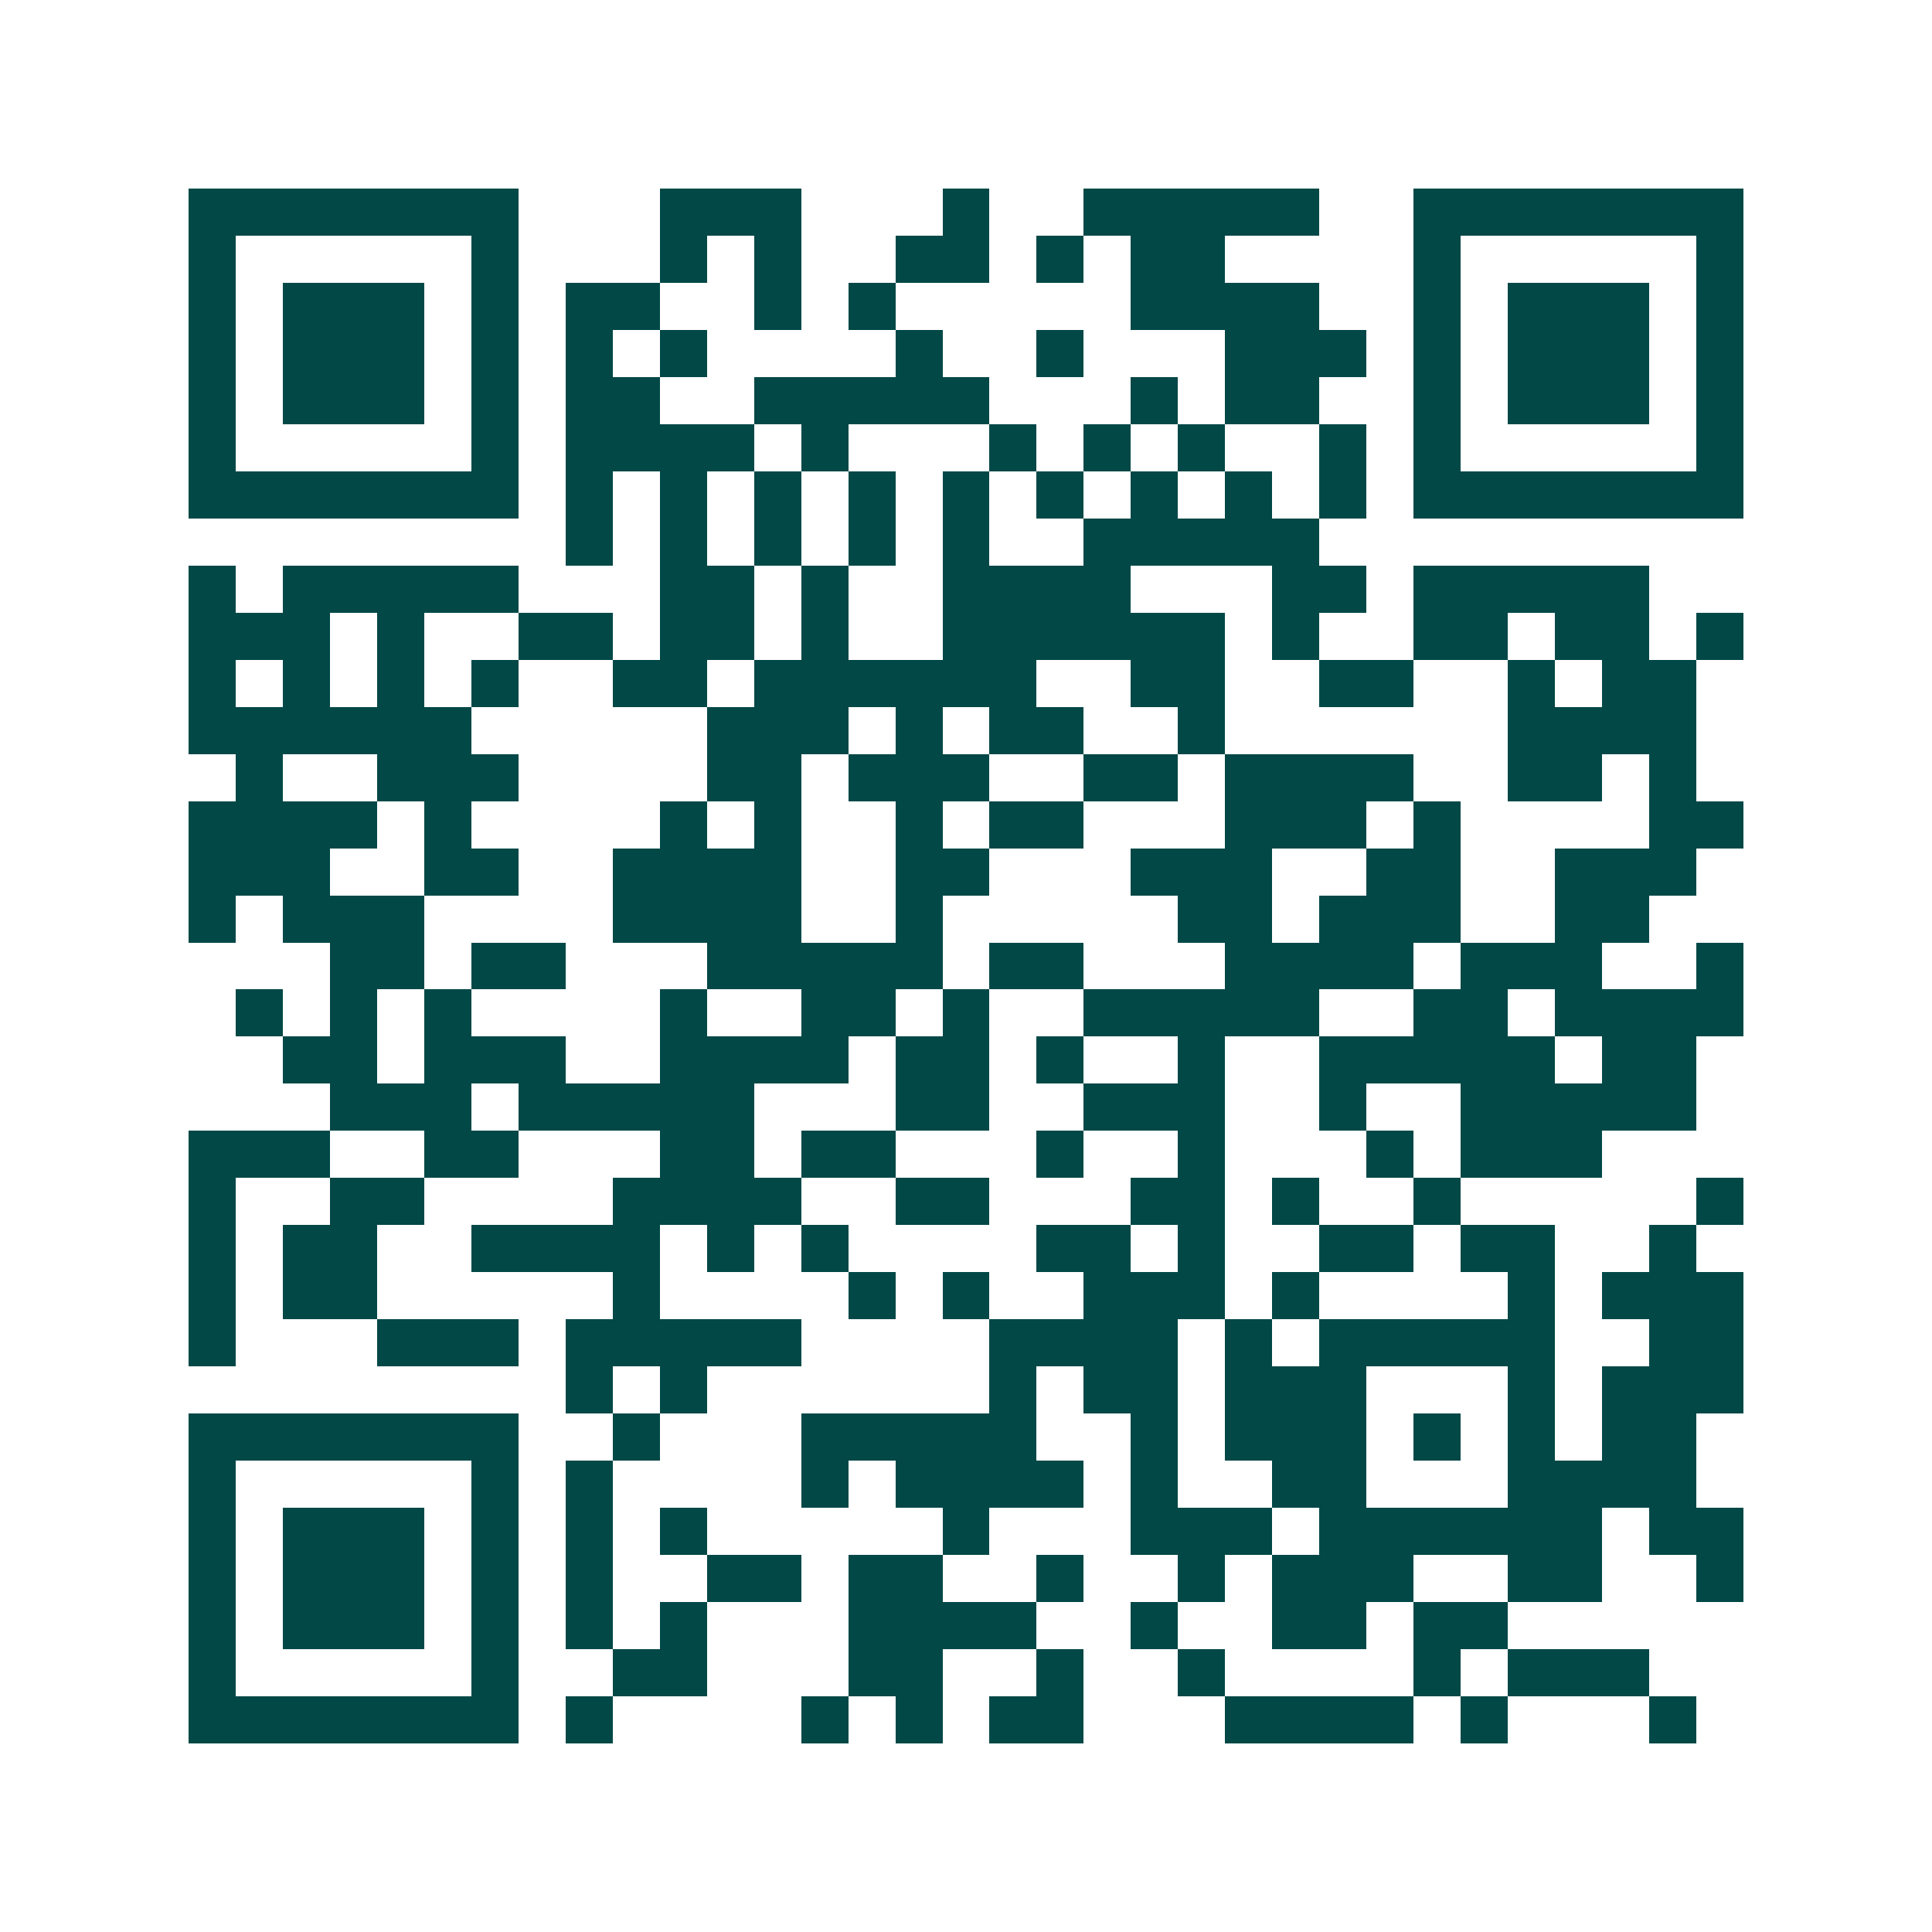 <svg xmlns="http://www.w3.org/2000/svg" width="200" height="200" viewBox="0 0 41 41" shape-rendering="crispEdges"><path fill="#ffffff" d="M0 0h41v41H0z"/><path stroke="#014847" d="M4 4.5h7m3 0h3m3 0h1m2 0h5m2 0h7M4 5.5h1m5 0h1m3 0h1m1 0h1m2 0h2m1 0h1m1 0h2m4 0h1m5 0h1M4 6.5h1m1 0h3m1 0h1m1 0h2m2 0h1m1 0h1m5 0h4m2 0h1m1 0h3m1 0h1M4 7.5h1m1 0h3m1 0h1m1 0h1m1 0h1m4 0h1m2 0h1m3 0h3m1 0h1m1 0h3m1 0h1M4 8.5h1m1 0h3m1 0h1m1 0h2m2 0h5m3 0h1m1 0h2m2 0h1m1 0h3m1 0h1M4 9.5h1m5 0h1m1 0h4m1 0h1m3 0h1m1 0h1m1 0h1m2 0h1m1 0h1m5 0h1M4 10.5h7m1 0h1m1 0h1m1 0h1m1 0h1m1 0h1m1 0h1m1 0h1m1 0h1m1 0h1m1 0h7M12 11.5h1m1 0h1m1 0h1m1 0h1m1 0h1m2 0h5M4 12.5h1m1 0h5m3 0h2m1 0h1m2 0h4m3 0h2m1 0h5M4 13.5h3m1 0h1m2 0h2m1 0h2m1 0h1m2 0h6m1 0h1m2 0h2m1 0h2m1 0h1M4 14.5h1m1 0h1m1 0h1m1 0h1m2 0h2m1 0h6m2 0h2m2 0h2m2 0h1m1 0h2M4 15.5h6m5 0h3m1 0h1m1 0h2m2 0h1m6 0h4M5 16.5h1m2 0h3m4 0h2m1 0h3m2 0h2m1 0h4m2 0h2m1 0h1M4 17.5h4m1 0h1m4 0h1m1 0h1m2 0h1m1 0h2m3 0h3m1 0h1m4 0h2M4 18.5h3m2 0h2m2 0h4m2 0h2m3 0h3m2 0h2m2 0h3M4 19.5h1m1 0h3m4 0h4m2 0h1m5 0h2m1 0h3m2 0h2M7 20.5h2m1 0h2m3 0h5m1 0h2m3 0h4m1 0h3m2 0h1M5 21.5h1m1 0h1m1 0h1m4 0h1m2 0h2m1 0h1m2 0h5m2 0h2m1 0h4M6 22.5h2m1 0h3m2 0h4m1 0h2m1 0h1m2 0h1m2 0h5m1 0h2M7 23.5h3m1 0h5m3 0h2m2 0h3m2 0h1m2 0h5M4 24.5h3m2 0h2m3 0h2m1 0h2m3 0h1m2 0h1m3 0h1m1 0h3M4 25.5h1m2 0h2m4 0h4m2 0h2m3 0h2m1 0h1m2 0h1m5 0h1M4 26.5h1m1 0h2m2 0h4m1 0h1m1 0h1m4 0h2m1 0h1m2 0h2m1 0h2m2 0h1M4 27.5h1m1 0h2m5 0h1m4 0h1m1 0h1m2 0h3m1 0h1m4 0h1m1 0h3M4 28.5h1m3 0h3m1 0h5m4 0h4m1 0h1m1 0h5m2 0h2M12 29.5h1m1 0h1m6 0h1m1 0h2m1 0h3m3 0h1m1 0h3M4 30.5h7m2 0h1m3 0h5m2 0h1m1 0h3m1 0h1m1 0h1m1 0h2M4 31.5h1m5 0h1m1 0h1m4 0h1m1 0h4m1 0h1m2 0h2m3 0h4M4 32.5h1m1 0h3m1 0h1m1 0h1m1 0h1m5 0h1m3 0h3m1 0h6m1 0h2M4 33.5h1m1 0h3m1 0h1m1 0h1m2 0h2m1 0h2m2 0h1m2 0h1m1 0h3m2 0h2m2 0h1M4 34.5h1m1 0h3m1 0h1m1 0h1m1 0h1m3 0h4m2 0h1m2 0h2m1 0h2M4 35.5h1m5 0h1m2 0h2m3 0h2m2 0h1m2 0h1m4 0h1m1 0h3M4 36.5h7m1 0h1m4 0h1m1 0h1m1 0h2m3 0h4m1 0h1m3 0h1"/></svg>
